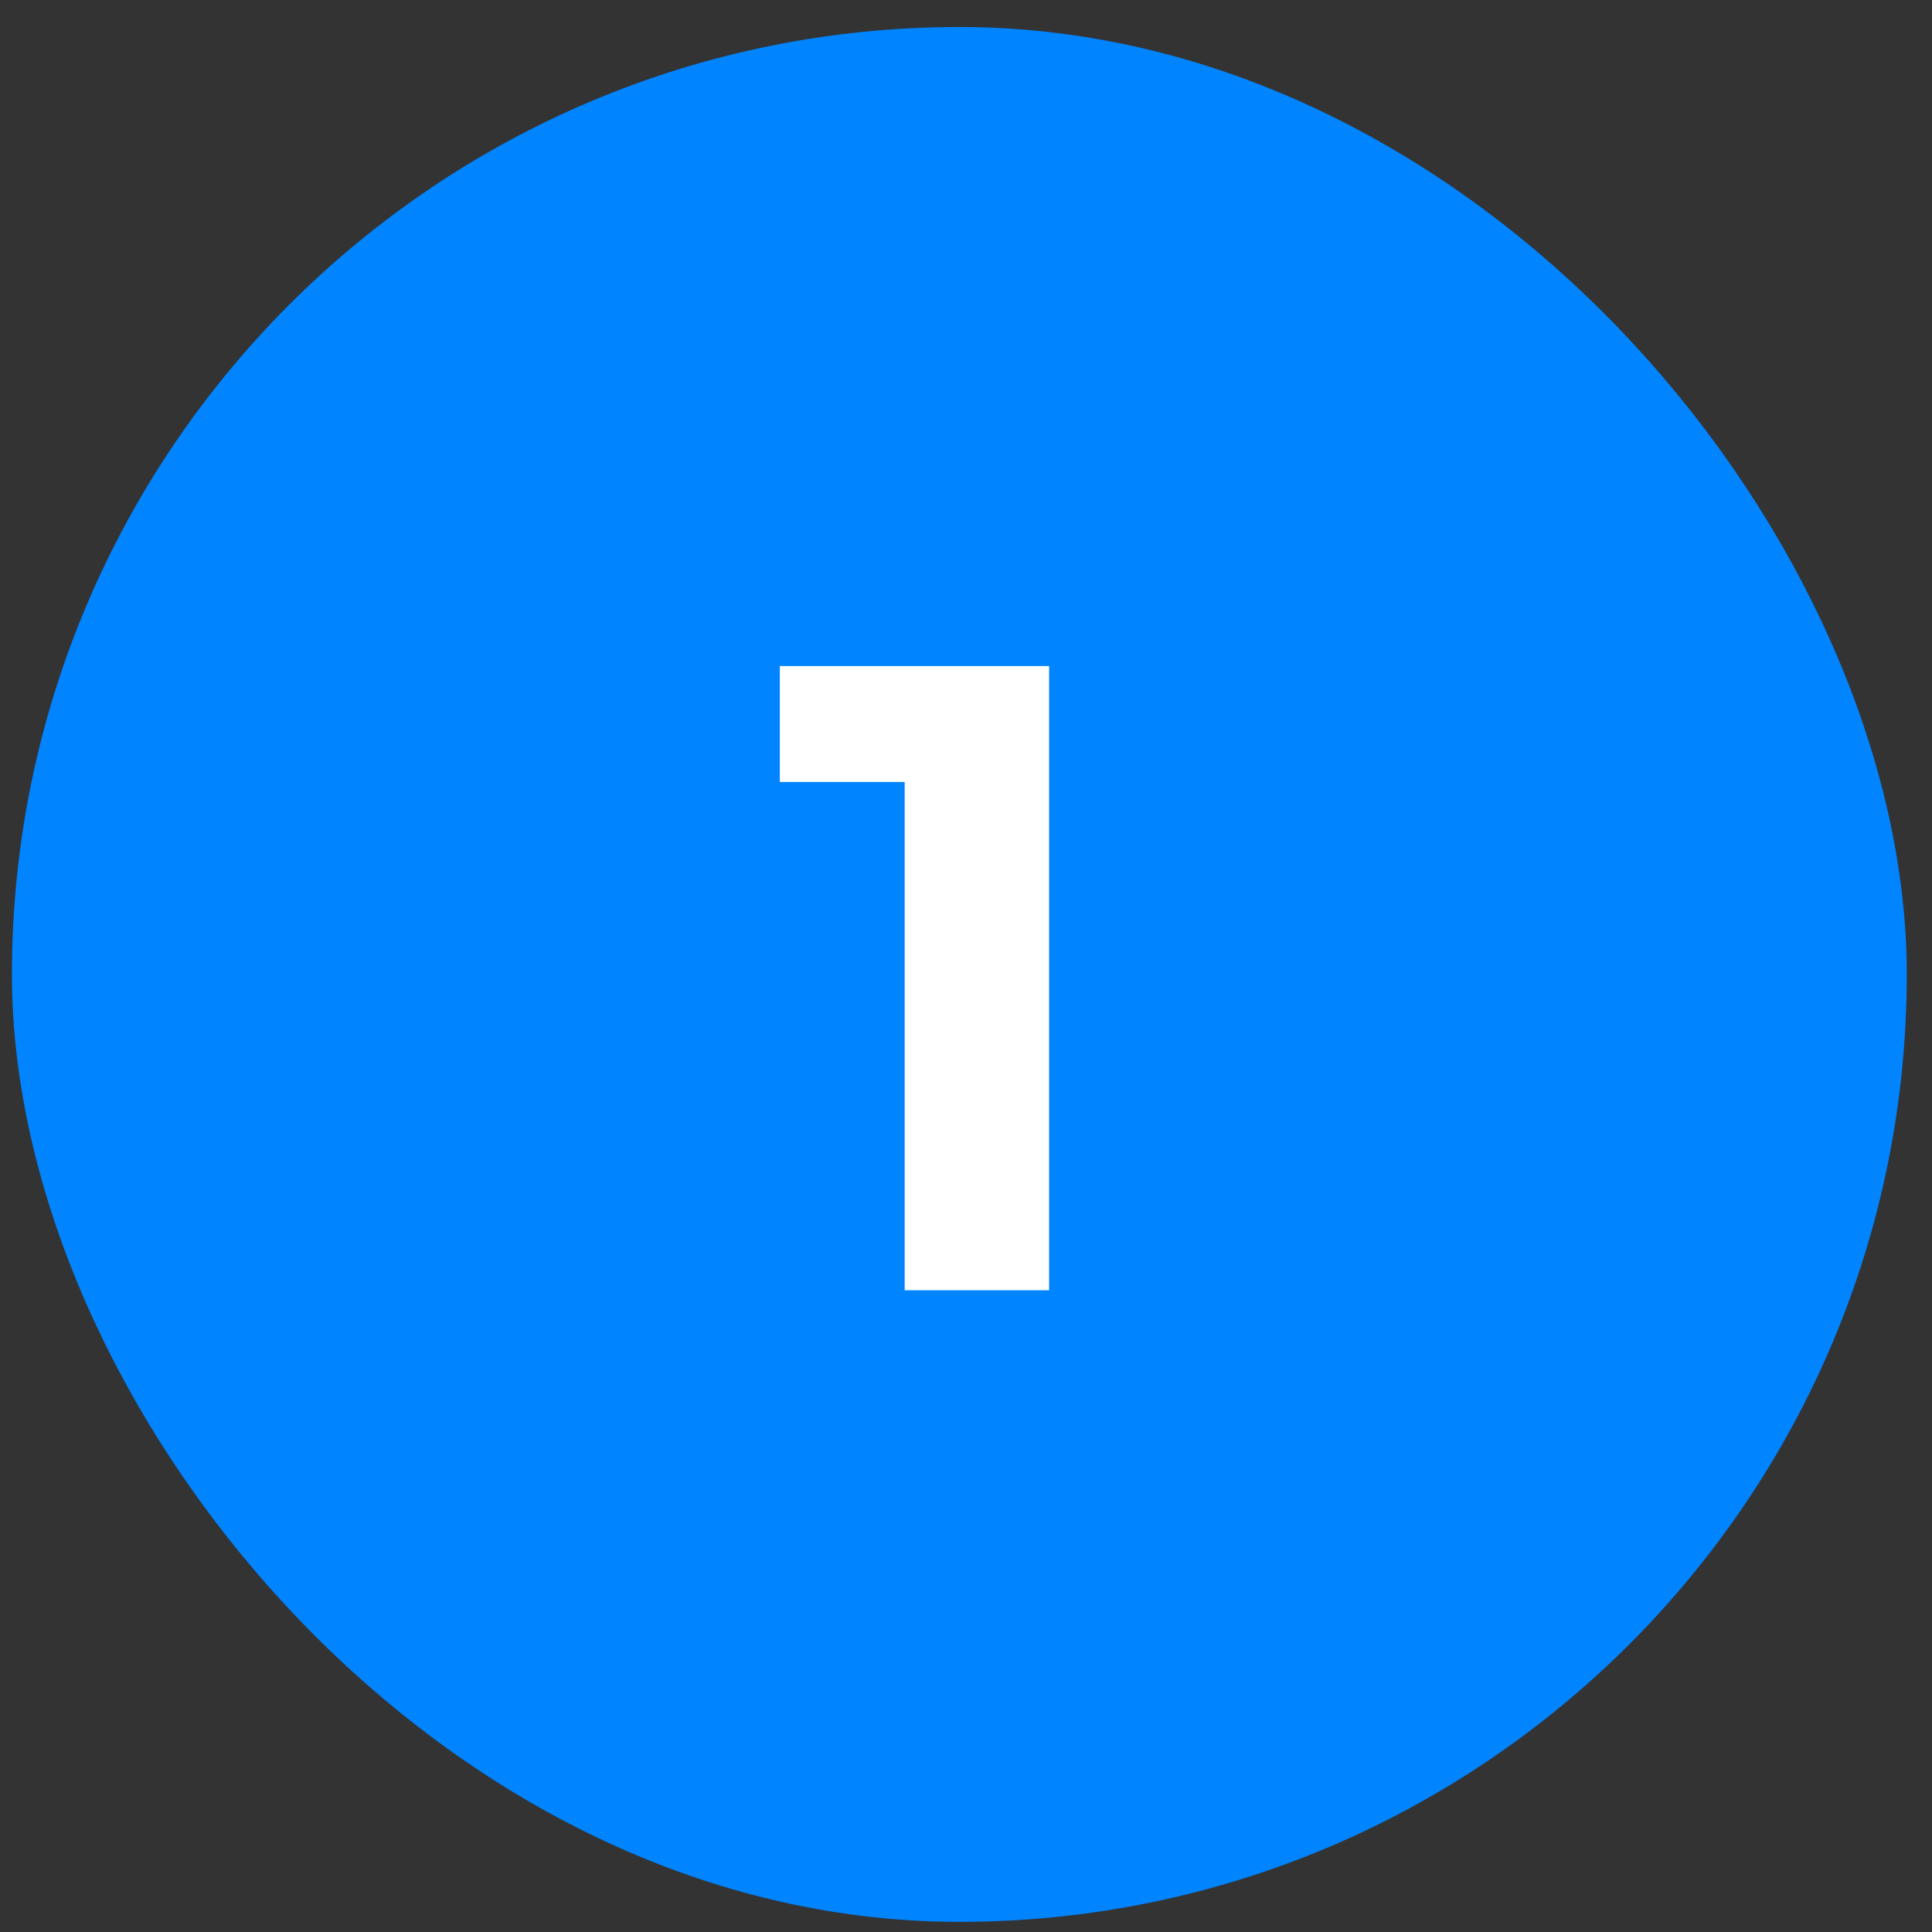 <svg width="52" height="52" viewBox="0 0 52 52" fill="none" xmlns="http://www.w3.org/2000/svg">
<rect x="0" y="0" width="52" height="52" fill="#333333" stroke="none"/>
<rect x="1.821" y="2.227" width="48" height="48" rx="24" fill="#0084FF"/>
<path d="M28.237 17.927V34.727H24.349V21.047H20.989V17.927H28.237Z" fill="white"/>
<rect x="1.821" y="2.227" width="48" height="48" rx="24" stroke="#0084FF" stroke-width="3"/>
</svg>
